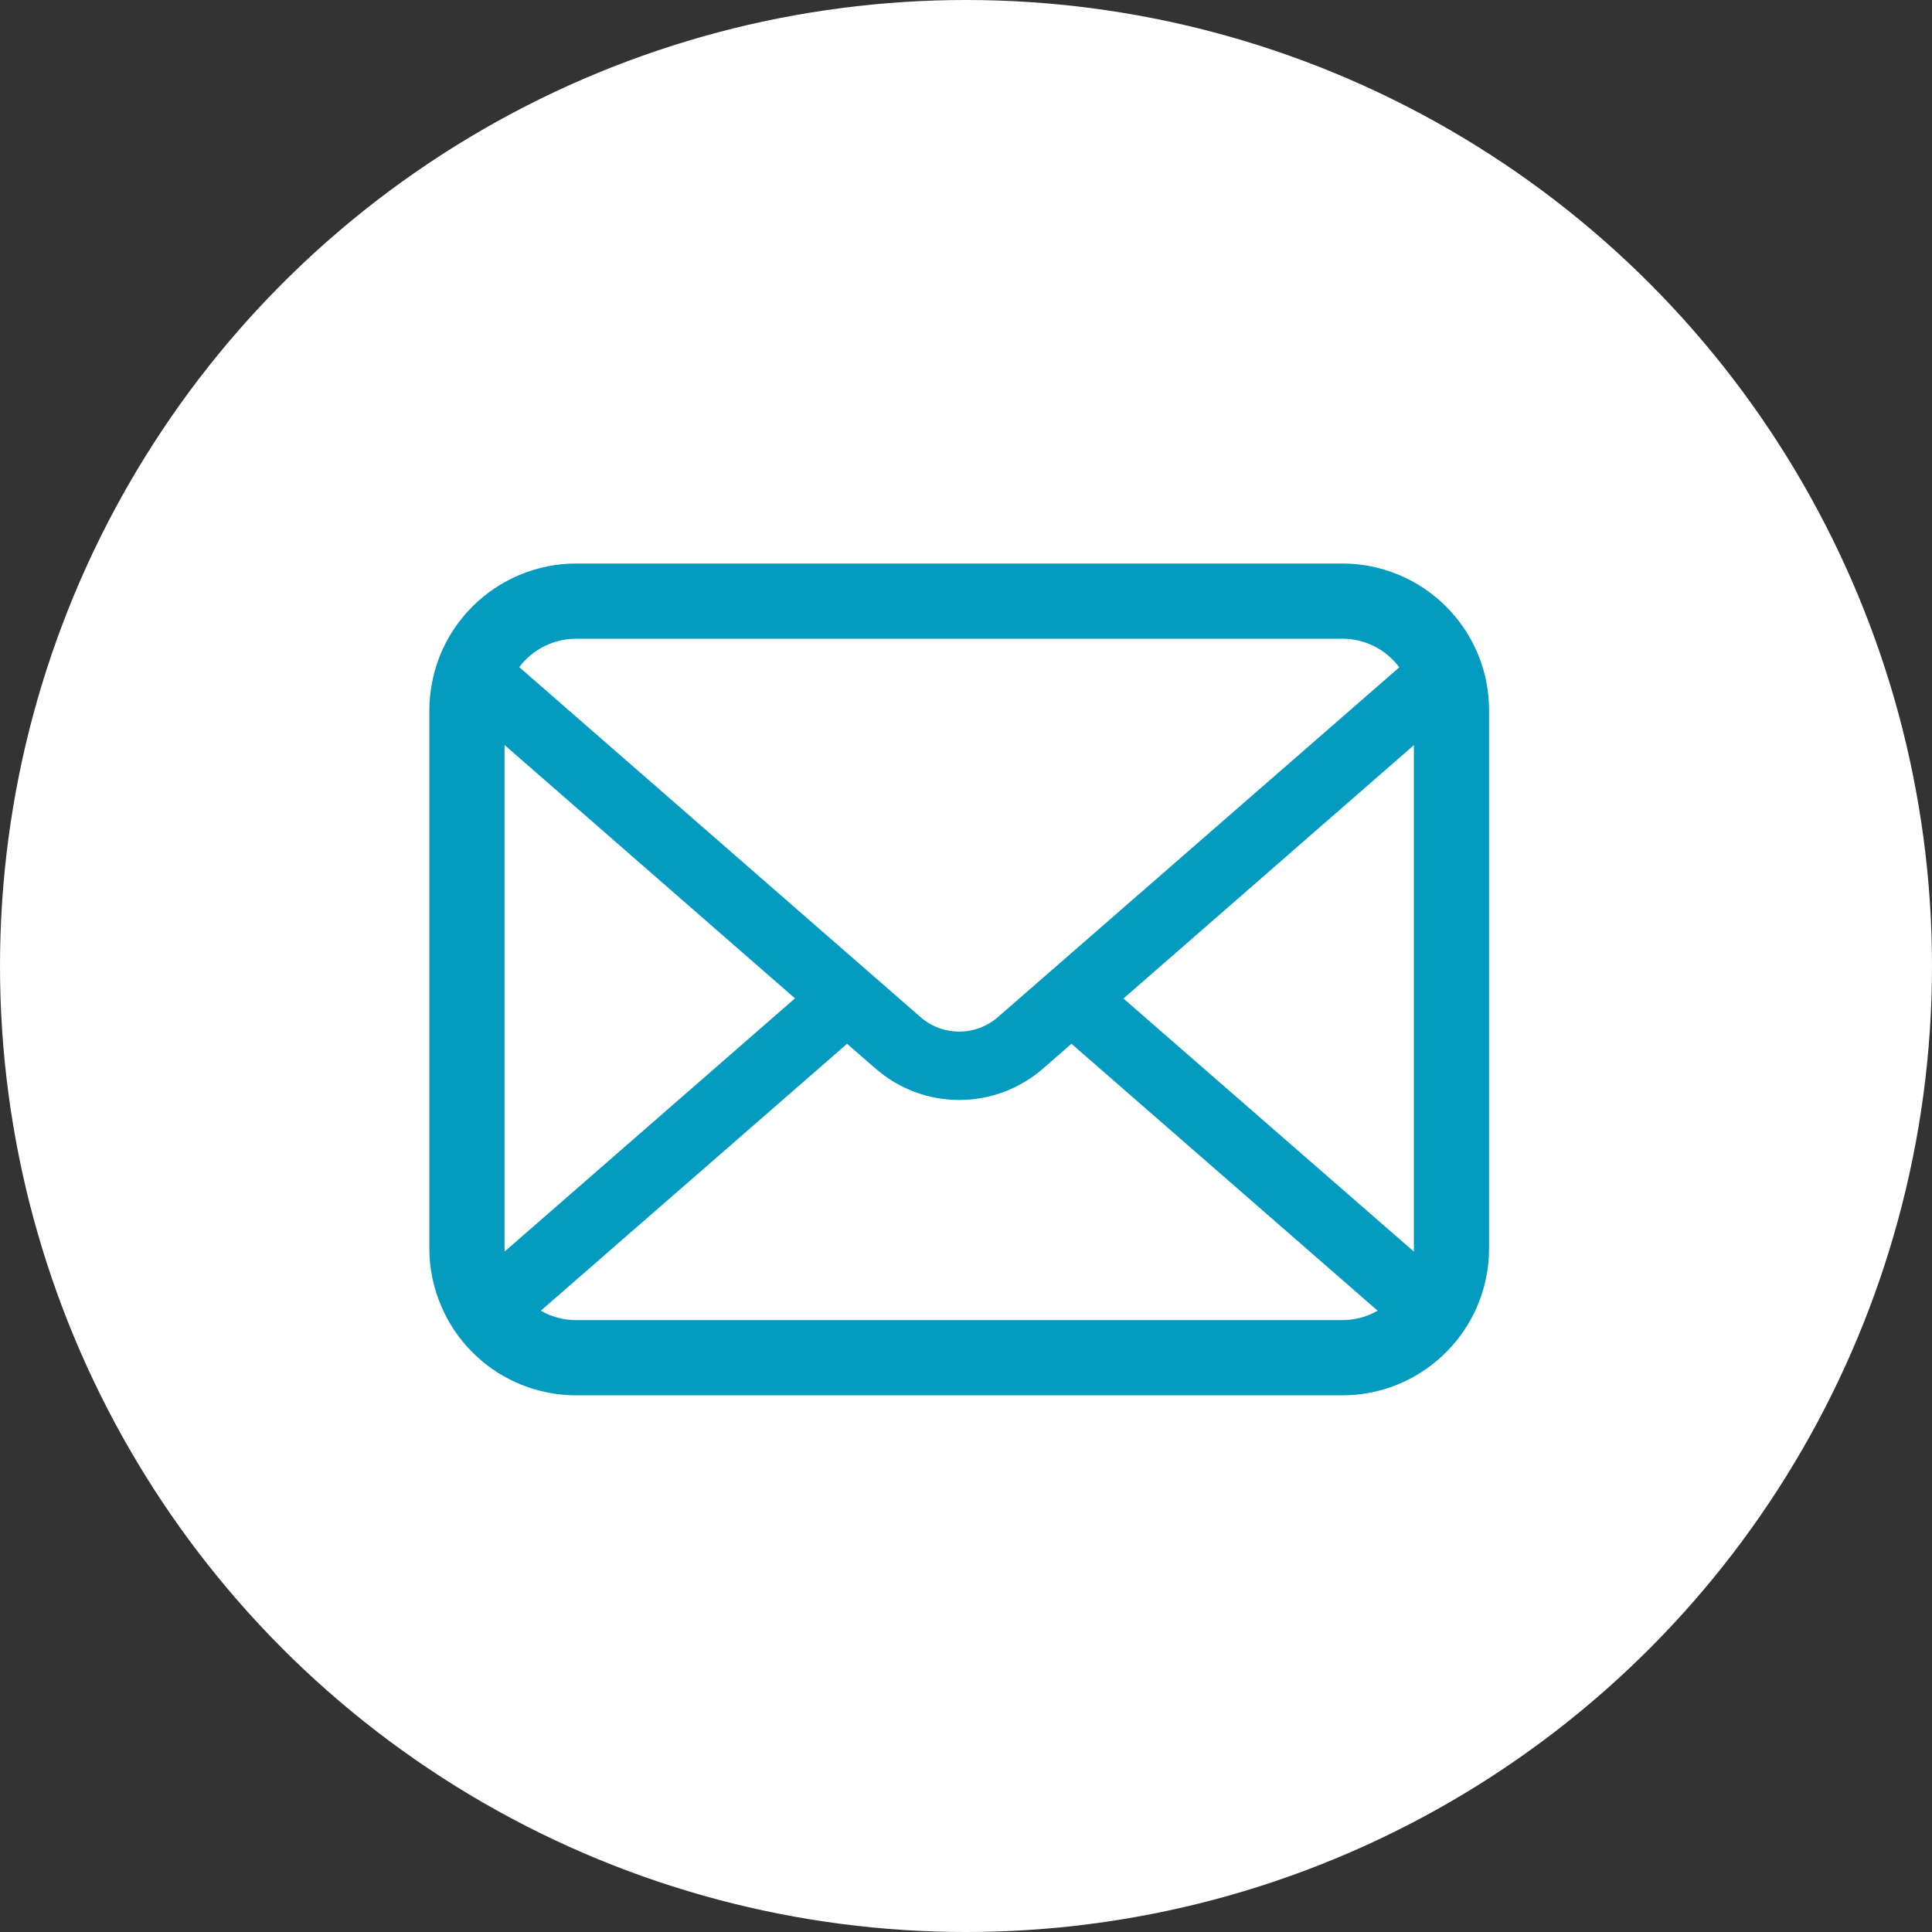 <svg width="72" height="72" viewBox="0 0 72 72" fill="none" xmlns="http://www.w3.org/2000/svg">
<rect x="0" y="0" width="72" height="72" fill="#333333" stroke="none"/>
<circle cx="36" cy="36" r="36" fill="white"/>
<path d="M55.392 25.413C55.218 24.534 54.83 23.712 54.264 23.018C54.148 22.873 54.024 22.735 53.892 22.605C53.384 22.096 52.78 21.692 52.115 21.417C51.45 21.141 50.738 21 50.018 21H21.478C20.759 21 20.047 21.142 19.382 21.417C18.718 21.693 18.114 22.096 17.605 22.605C17.474 22.736 17.349 22.873 17.234 23.018C16.665 23.71 16.278 24.534 16.107 25.413C16.036 25.764 16 26.121 16 26.479V46.522C16 47.271 16.155 48.011 16.454 48.698C16.725 49.332 17.116 49.908 17.605 50.395C17.731 50.52 17.85 50.63 17.982 50.741C18.964 51.556 20.201 52.001 21.478 52H50.016C51.293 52.003 52.531 51.557 53.512 50.739C53.643 50.632 53.769 50.518 53.888 50.397C54.377 49.909 54.769 49.334 55.045 48.7V48.695C55.342 48.01 55.495 47.27 55.493 46.522V26.479C55.493 26.121 55.459 25.764 55.392 25.413ZM19.588 24.589C19.835 24.339 20.129 24.141 20.454 24.006C20.779 23.871 21.127 23.803 21.478 23.804H50.016C50.43 23.802 50.839 23.897 51.209 24.082C51.579 24.267 51.901 24.537 52.147 24.87L37.188 37.905C36.789 38.253 36.276 38.445 35.746 38.445C35.216 38.445 34.704 38.253 34.305 37.905L19.353 24.864C19.423 24.765 19.501 24.673 19.588 24.589ZM18.803 46.522V27.764L29.627 37.206L18.808 46.64C18.804 46.601 18.802 46.562 18.803 46.522ZM50.016 49.197H21.478C21.014 49.199 20.556 49.078 20.154 48.846L31.568 38.899L32.634 39.826C33.498 40.579 34.604 40.993 35.75 40.993C36.895 40.993 38.002 40.579 38.866 39.826L39.931 38.899L51.34 48.846C50.938 49.078 50.481 49.199 50.016 49.197ZM52.691 46.522C52.692 46.561 52.691 46.6 52.686 46.639L41.867 37.212L52.691 27.769V46.522Z" fill="#049BC0"/>
</svg>
